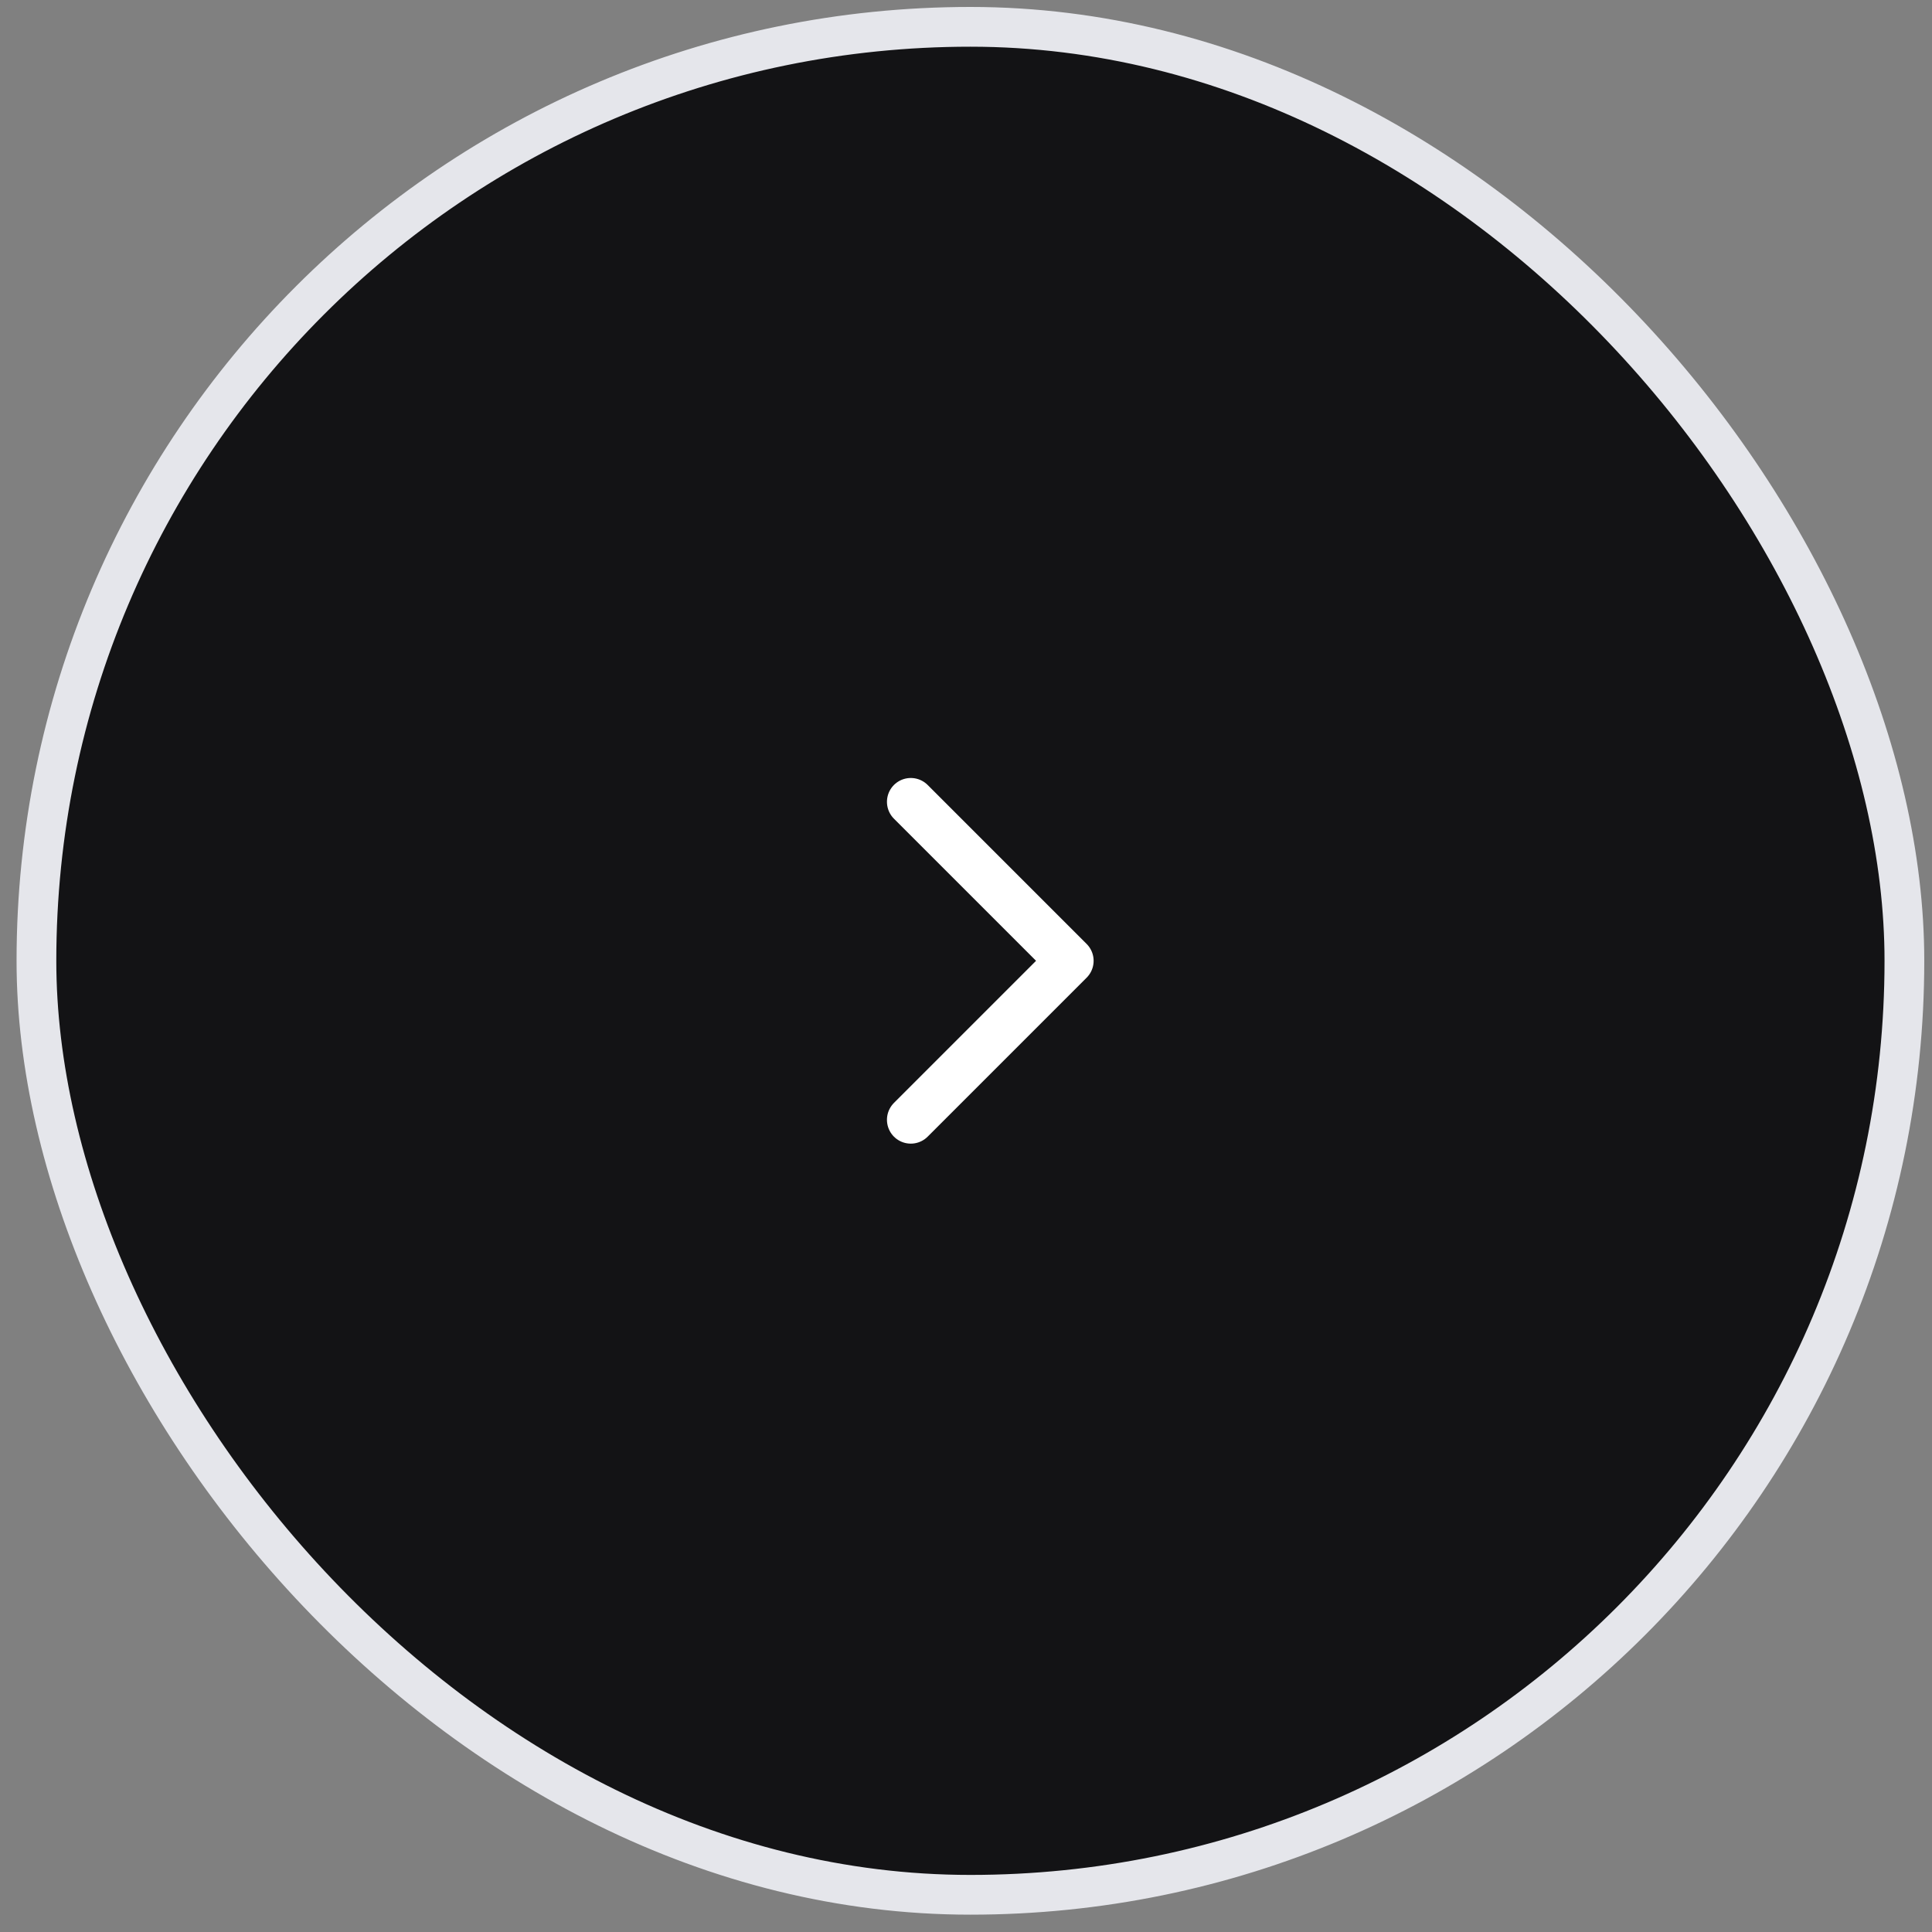 <svg width="35" height="35" viewBox="0 0 35 35" fill="none" xmlns="http://www.w3.org/2000/svg">
<rect x="0" y="0" width="35" height="35" fill="#808080" stroke="none"/>
<rect x="0.66" y="0.486" width="33.84" height="33.84" rx="16.92" fill="#131315"/>
<rect x="0.66" y="0.486" width="33.84" height="33.84" rx="16.92" stroke="#E5E6EB" stroke-width="0.72"/>
<path d="M16.5 14.526L19.38 17.406L16.5 20.286" stroke="white" stroke-width="0.864" stroke-linecap="round" stroke-linejoin="round"/>
</svg>
